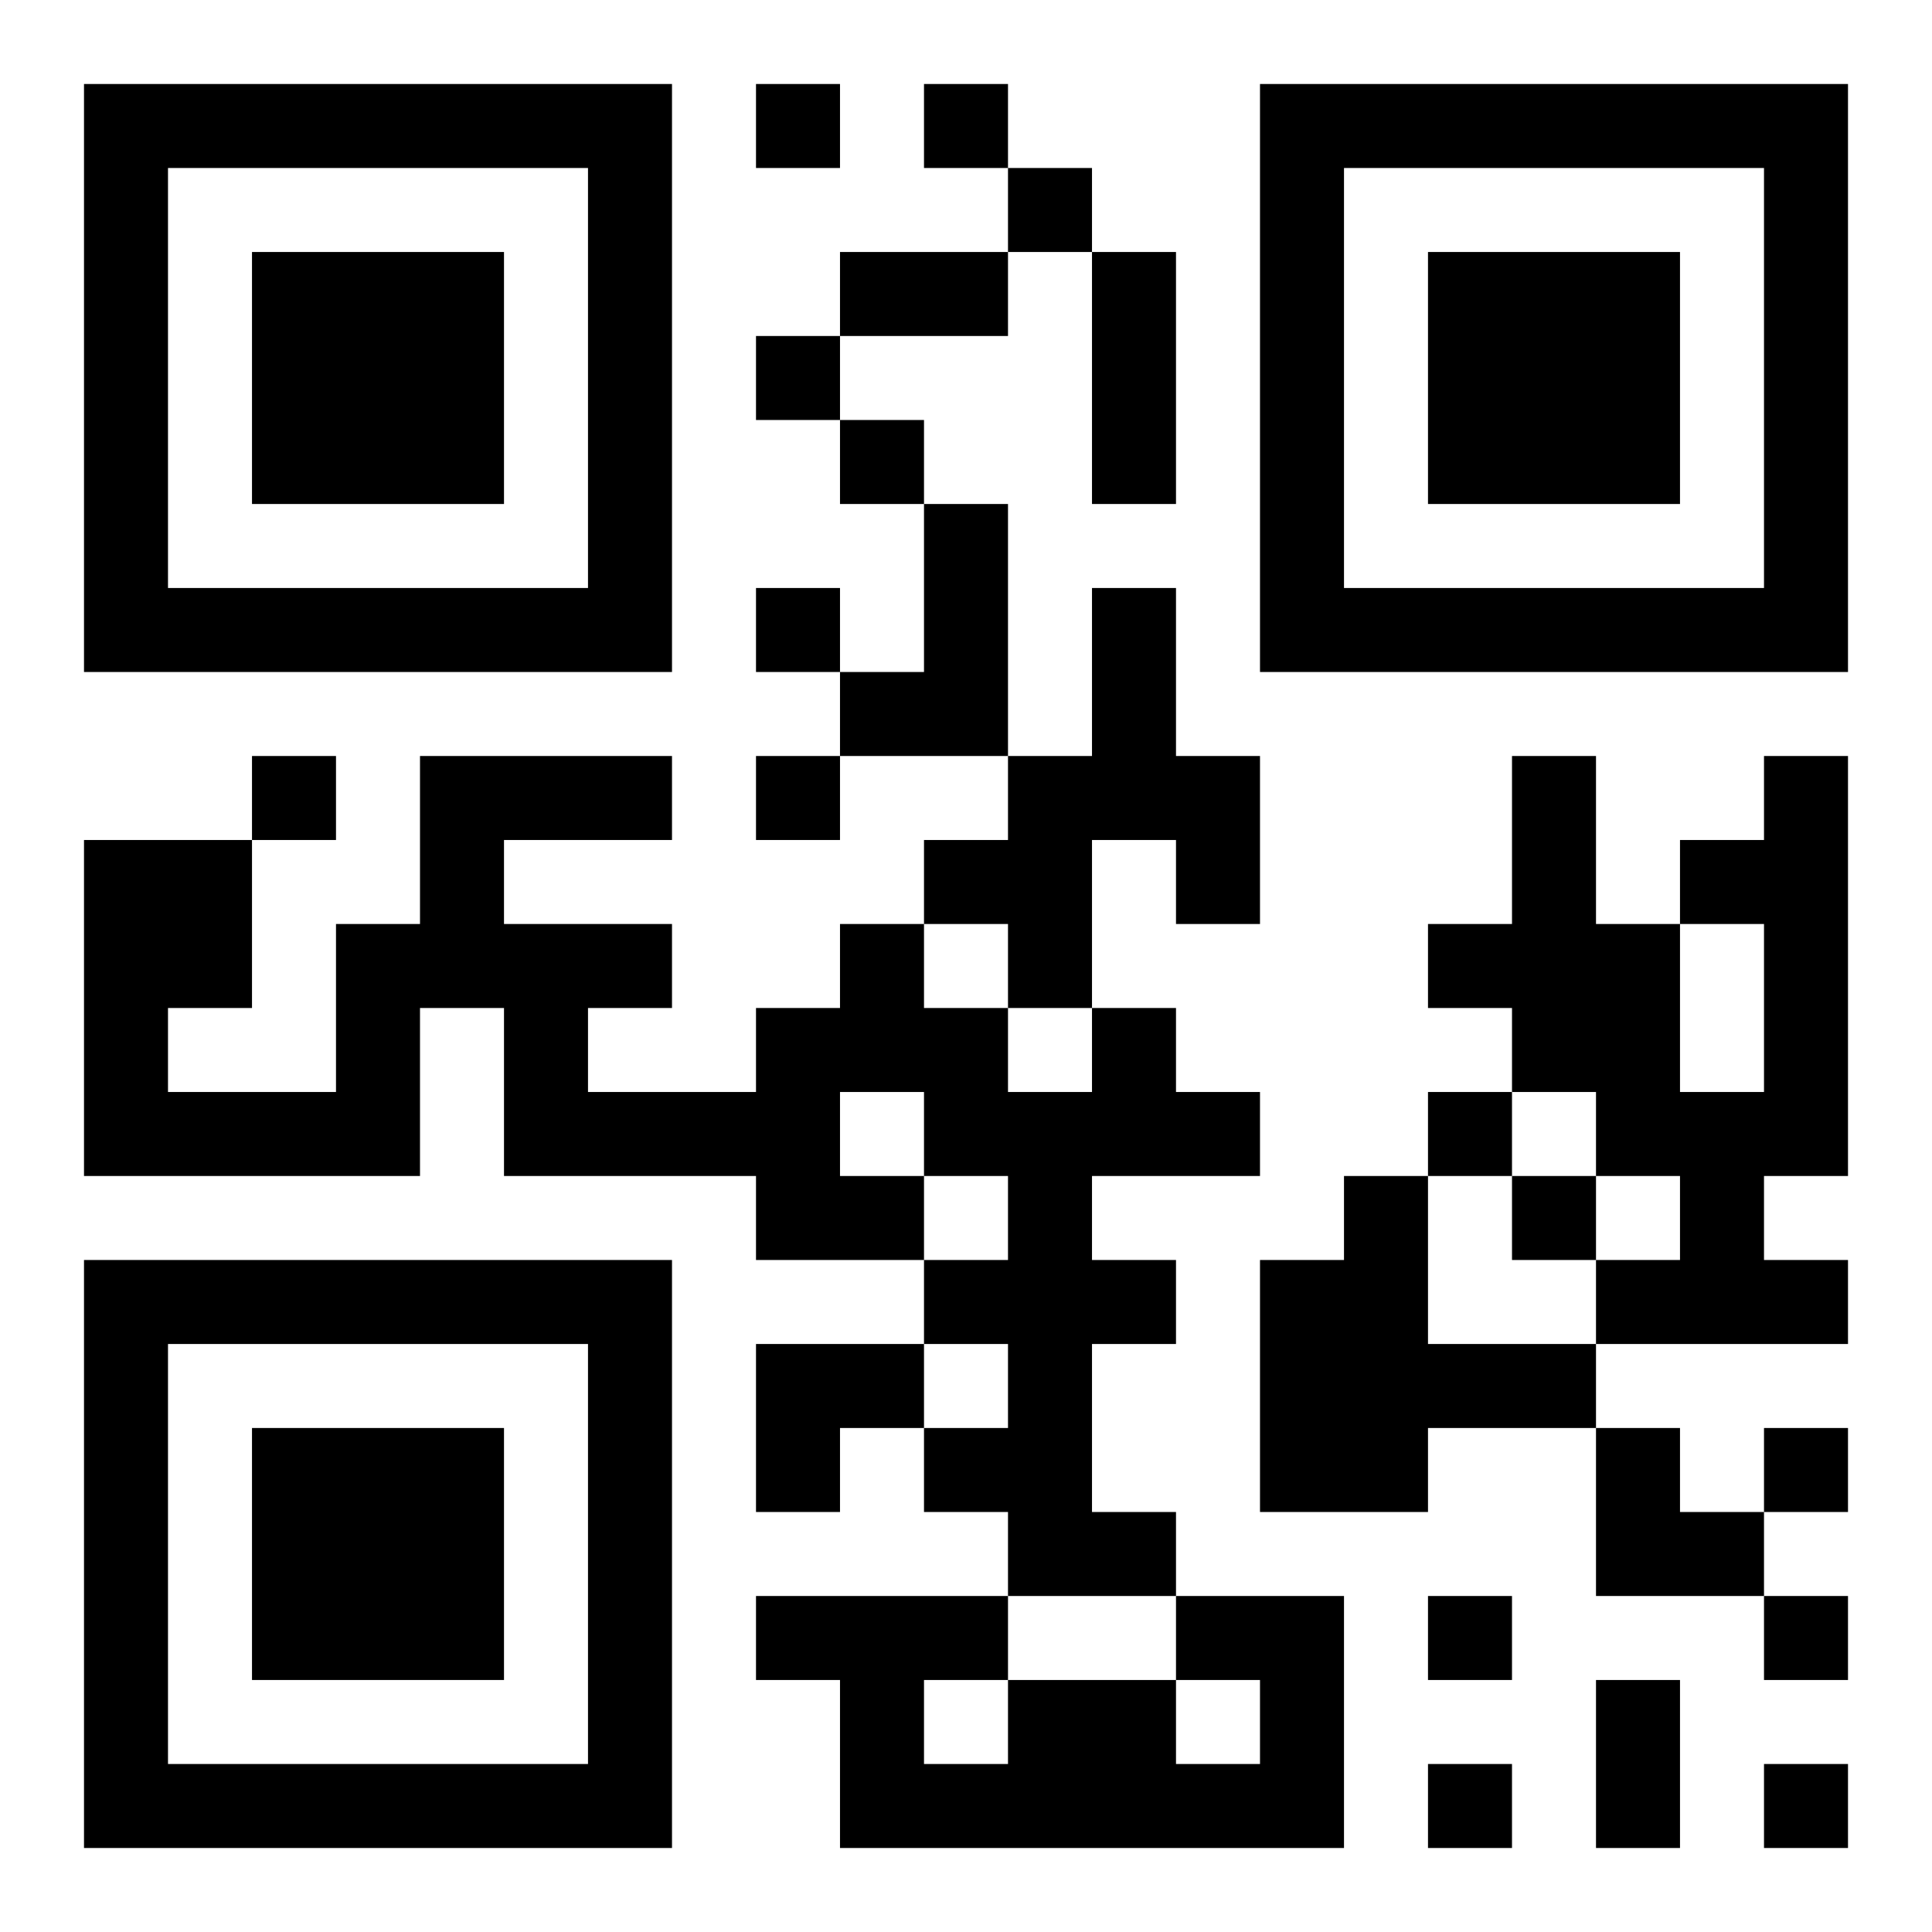 <?xml version="1.0" encoding="UTF-8"?>
<!DOCTYPE svg PUBLIC "-//W3C//DTD SVG 1.1//EN" "http://www.w3.org/Graphics/SVG/1.1/DTD/svg11.dtd">
<svg xmlns="http://www.w3.org/2000/svg" version="1.1" viewBox="0 0 23 23" stroke="none">
	<rect width="100%" height="100%" fill="#ffffff"/>
	<path d="M1,1h7v1h-7z M9,1h1v1h-1z M11,1h1v1h-1z M15,1h7v1h-7z M1,2h1v6h-1z M7,2h1v6h-1z M12,2h1v1h-1z M15,2h1v6h-1z M21,2h1v6h-1z M3,3h3v3h-3z M10,3h2v1h-2z M13,3h1v3h-1z M17,3h3v3h-3z M9,4h1v1h-1z M10,5h1v1h-1z M11,6h1v3h-1z M2,7h5v1h-5z M9,7h1v1h-1z M13,7h1v3h-1z M16,7h5v1h-5z M10,8h1v1h-1z M3,9h1v1h-1z M5,9h3v1h-3z M9,9h1v1h-1z M12,9h1v3h-1z M14,9h1v2h-1z M18,9h1v4h-1z M21,9h1v5h-1z M1,10h2v2h-2z M5,10h1v2h-1z M11,10h1v1h-1z M20,10h1v1h-1z M4,11h1v3h-1z M6,11h1v3h-1z M7,11h1v1h-1z M10,11h1v2h-1z M17,11h1v1h-1z M19,11h1v3h-1z M1,12h1v2h-1z M9,12h1v3h-1z M11,12h1v2h-1z M13,12h1v2h-1z M2,13h2v1h-2z M7,13h2v1h-2z M12,13h1v6h-1z M14,13h1v1h-1z M17,13h1v1h-1z M20,13h1v3h-1z M10,14h1v1h-1z M16,14h1v4h-1z M18,14h1v1h-1z M1,15h7v1h-7z M11,15h1v1h-1z M13,15h1v1h-1z M15,15h1v3h-1z M19,15h1v1h-1z M21,15h1v1h-1z M1,16h1v6h-1z M7,16h1v6h-1z M9,16h2v1h-2z M17,16h2v1h-2z M3,17h3v3h-3z M9,17h1v1h-1z M11,17h1v1h-1z M19,17h1v2h-1z M21,17h1v1h-1z M13,18h1v1h-1z M20,18h1v1h-1z M9,19h3v1h-3z M14,19h2v1h-2z M17,19h1v1h-1z M21,19h1v1h-1z M10,20h1v2h-1z M12,20h2v2h-2z M15,20h1v2h-1z M19,20h1v2h-1z M2,21h5v1h-5z M11,21h1v1h-1z M14,21h1v1h-1z M17,21h1v1h-1z M21,21h1v1h-1z" fill="#000000"/>
</svg>
